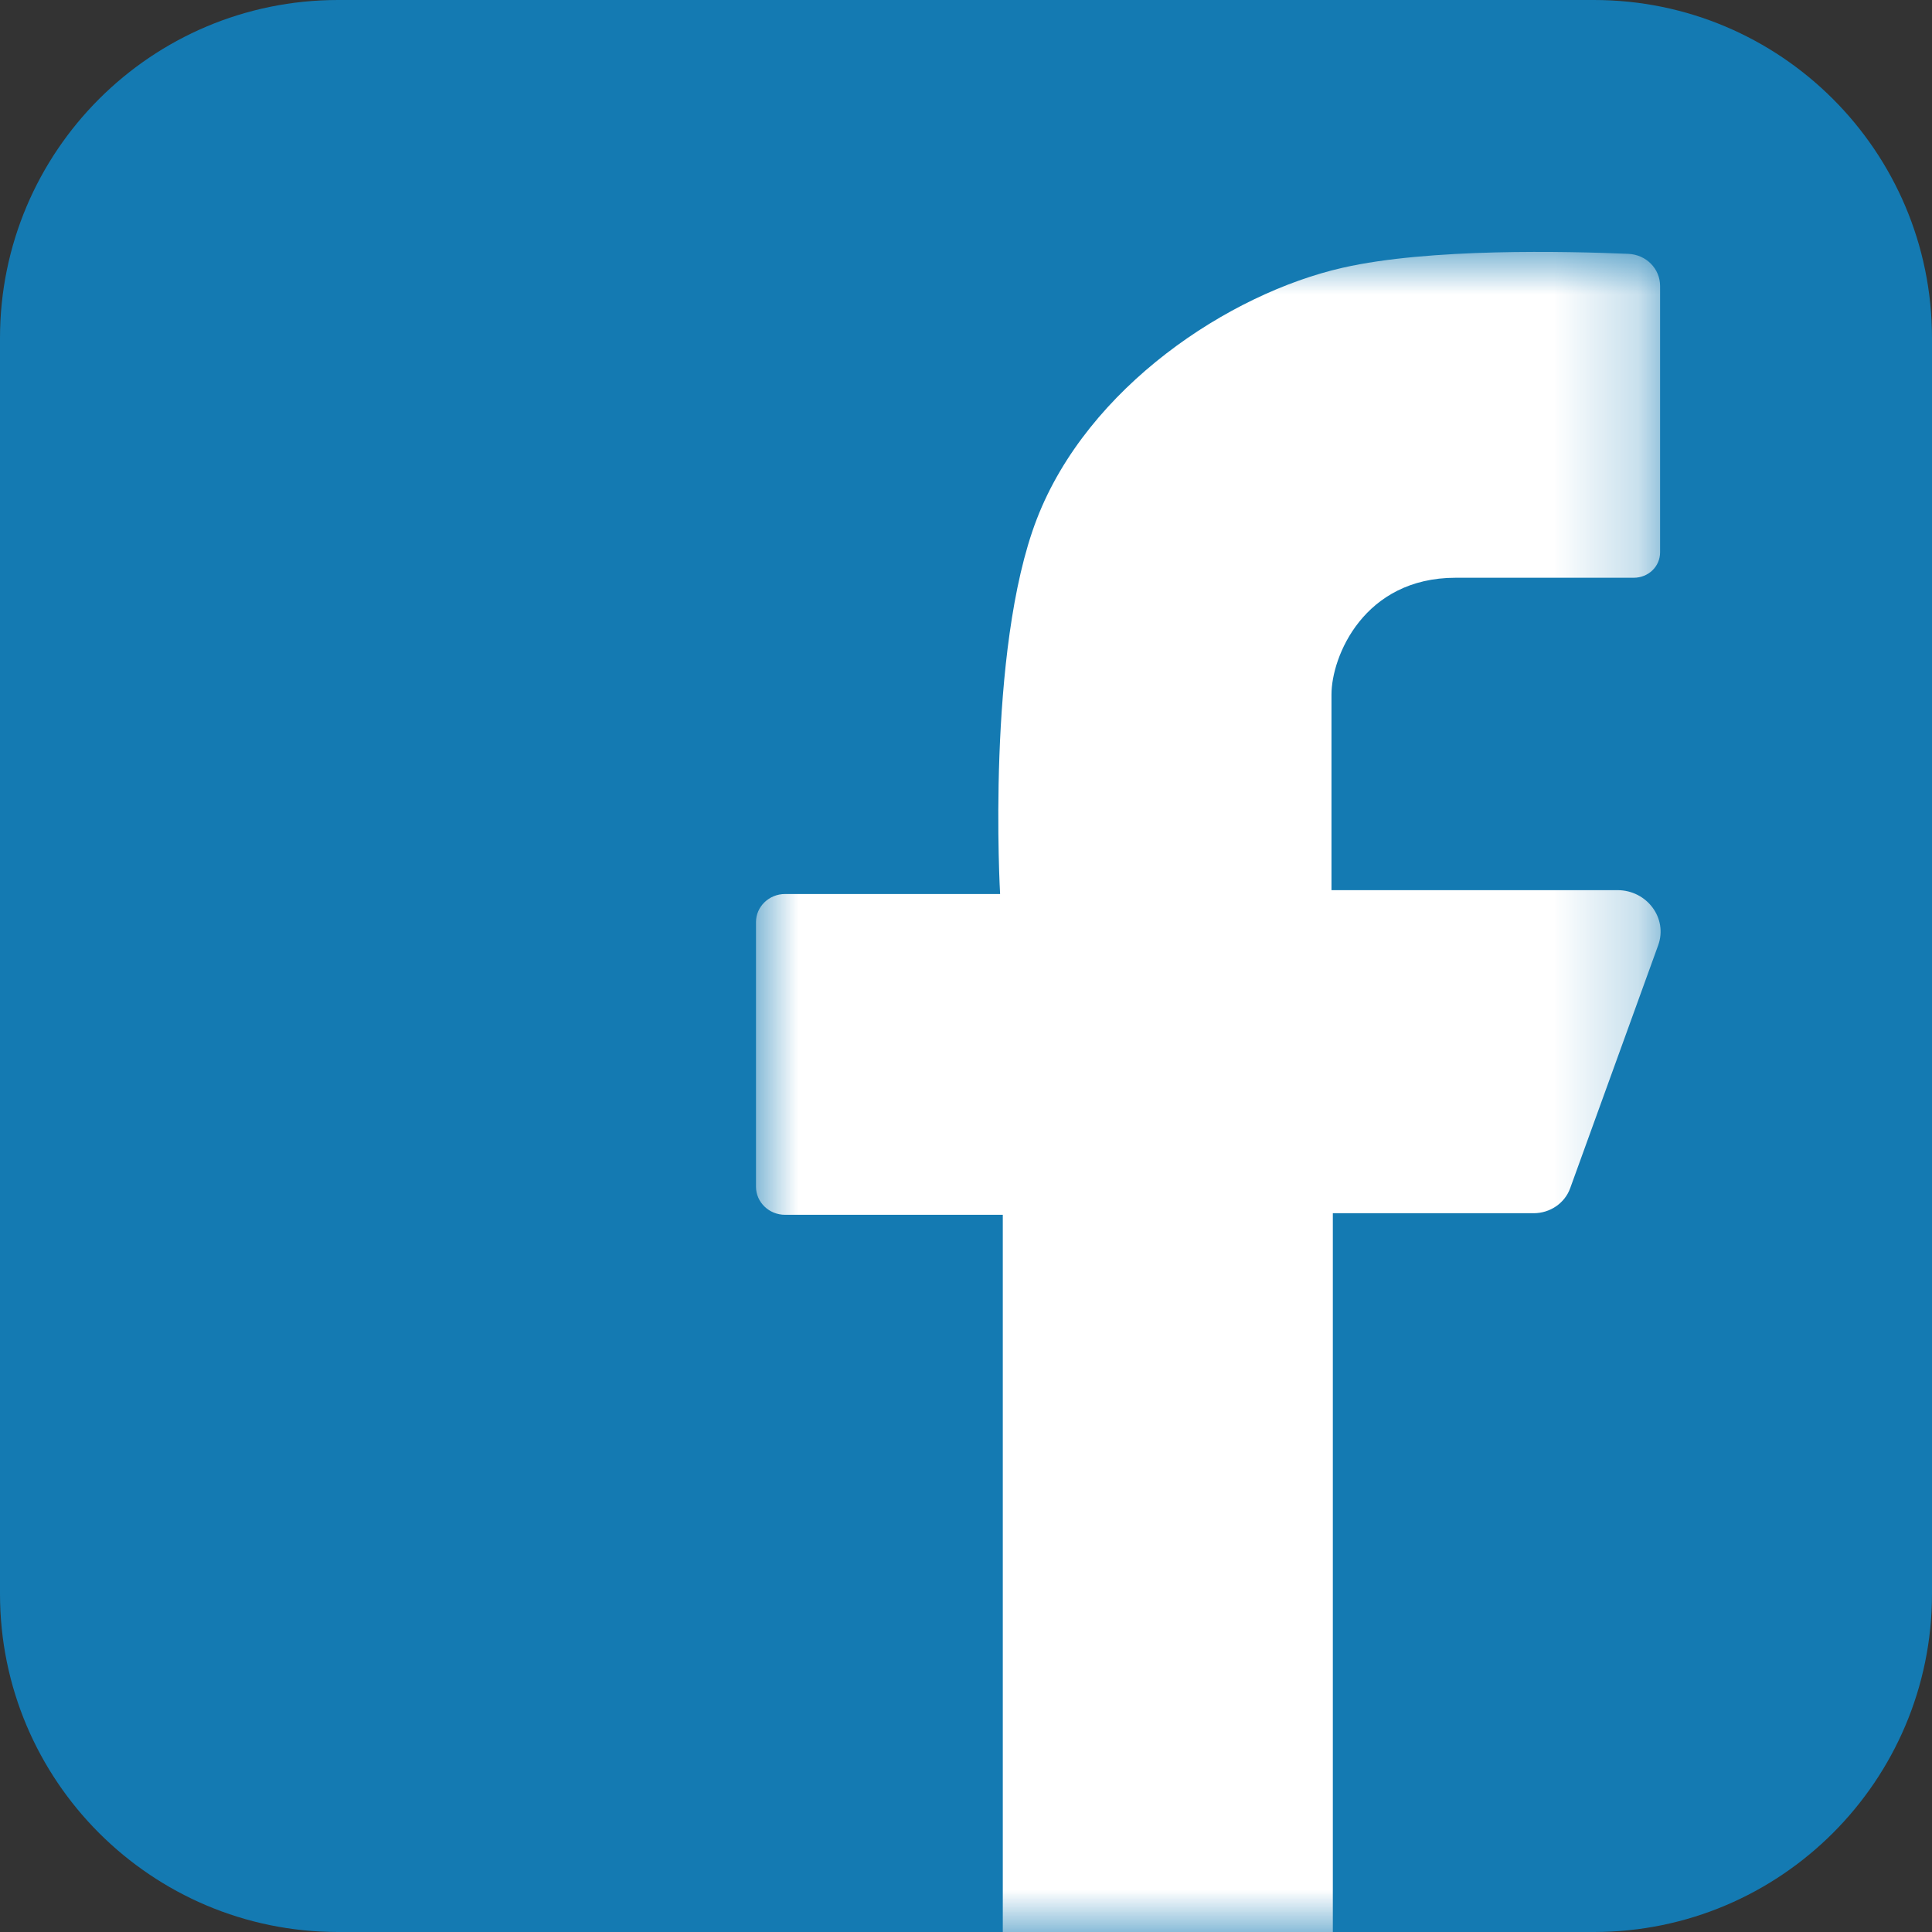 <svg width="23" height="23" viewBox="0 0 23 23" fill="none" xmlns="http://www.w3.org/2000/svg">
<rect x="0" y="0" width="23" height="23" fill="#333333" stroke="none"/>
<g clip-path="url(#clip0_1056_1123)">
<path d="M4.025 23H18.975C21.198 23 23 21.198 23 18.975V4.025C23 1.802 21.198 0 18.975 0H4.025C1.802 0 0 1.802 0 4.025V18.975C0 21.198 1.802 23 4.025 23Z" fill="#147AB2"/>
<mask id="mask0_1056_1123" style="mask-type:luminance" maskUnits="userSpaceOnUse" x="9" y="3" width="11" height="20">
<path d="M19.769 3H9V23H19.769V3Z" fill="white"/>
</mask>
<g mask="url(#mask0_1056_1123)">
<path d="M19.763 3.405C19.763 3.199 19.598 3.031 19.384 3.022C18.65 2.991 17.015 2.953 15.986 3.187C14.627 3.495 12.948 4.611 12.343 6.179C11.738 7.747 11.906 10.643 11.906 10.643H9.346C9.155 10.643 9 10.793 9 10.977V14.128C9 14.312 9.155 14.462 9.346 14.462H11.938V23H15.867V14.443H18.258C18.452 14.443 18.627 14.325 18.692 14.147L19.74 11.254C19.857 10.933 19.608 10.597 19.255 10.597H15.851C15.851 10.597 15.851 8.72 15.851 8.268C15.851 7.816 16.236 6.878 17.329 6.878H19.449C19.624 6.878 19.763 6.744 19.763 6.575V3.405Z" fill="white"/>
</g>
</g>
<defs>
<clipPath id="clip0_1056_1123">
<rect width="23" height="23" fill="white"/>
</clipPath>
</defs>
</svg>
